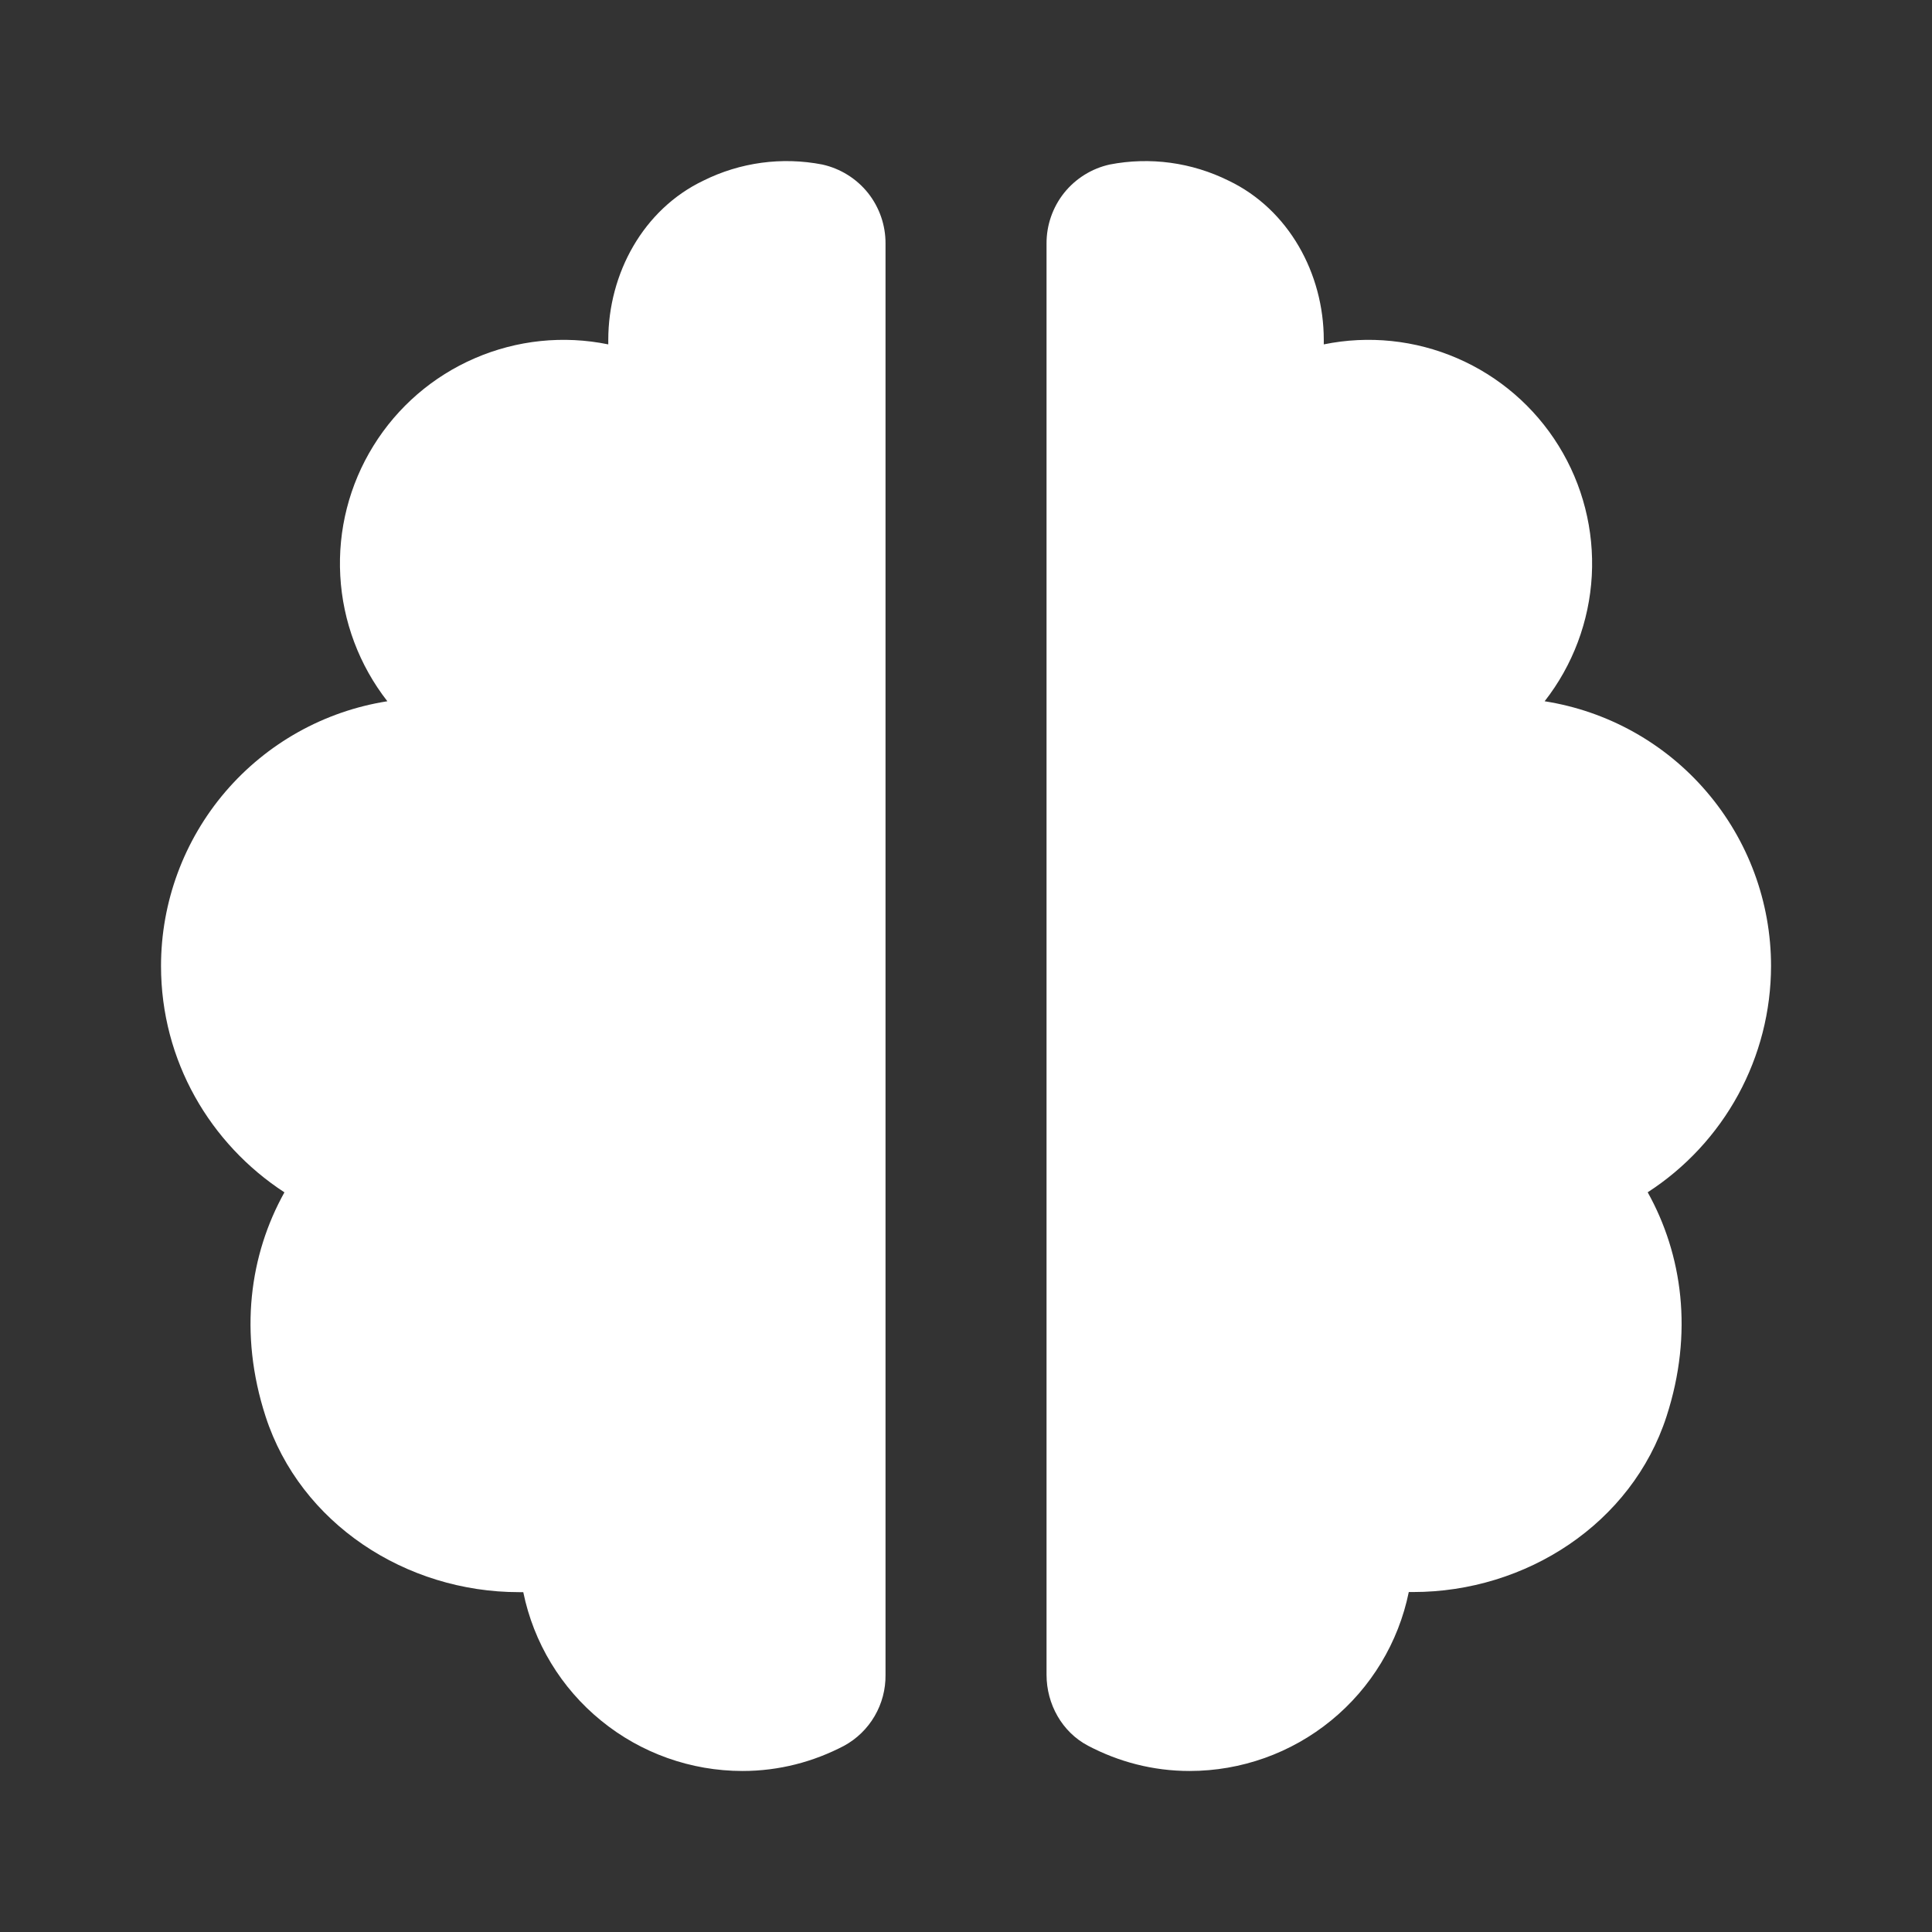 <svg width="32" height="32" viewBox="0 0 32 32" fill="none" xmlns="http://www.w3.org/2000/svg">
<rect x="0" y="0" width="32" height="32" fill="#333333" stroke="none"/>
<path d="M4.399 23.461C4.975 25.237 6.726 26.371 8.594 26.371H8.667C8.838 27.207 9.293 27.959 9.955 28.498C10.616 29.038 11.444 29.333 12.298 29.333C12.907 29.333 13.476 29.18 13.98 28.916C14.191 28.801 14.366 28.631 14.487 28.423C14.608 28.216 14.67 27.98 14.667 27.74V4.036C14.669 3.731 14.566 3.434 14.376 3.195C14.185 2.957 13.918 2.791 13.62 2.725C12.951 2.595 12.258 2.689 11.648 2.993C10.656 3.468 10.075 4.528 10.075 5.631V5.704C9.333 5.552 8.562 5.632 7.866 5.933C7.17 6.233 6.584 6.739 6.185 7.384C5.786 8.028 5.594 8.779 5.636 9.536C5.677 10.292 5.95 11.018 6.416 11.615C5.371 11.779 4.42 12.311 3.732 13.115C3.045 13.919 2.667 14.942 2.667 16C2.667 17.571 3.482 18.948 4.711 19.749C4.138 20.777 3.95 22.077 4.399 23.461ZM25.584 11.615C26.051 11.018 26.323 10.292 26.365 9.536C26.406 8.779 26.215 8.028 25.816 7.384C25.417 6.739 24.83 6.233 24.135 5.933C23.439 5.632 22.668 5.552 21.926 5.704V5.631C21.926 4.529 21.343 3.468 20.351 2.993C19.741 2.69 19.049 2.595 18.38 2.725C18.082 2.791 17.816 2.957 17.625 3.195C17.435 3.434 17.332 3.731 17.334 4.036V27.739C17.334 28.225 17.59 28.688 18.022 28.915C18.526 29.18 19.094 29.333 19.703 29.333C20.557 29.333 21.385 29.038 22.046 28.498C22.708 27.958 23.163 27.206 23.334 26.369H23.408C25.275 26.369 27.027 25.236 27.603 23.46C28.052 22.076 27.864 20.776 27.291 19.748C27.917 19.343 28.432 18.788 28.789 18.134C29.146 17.479 29.333 16.746 29.334 16C29.334 14.942 28.956 13.919 28.268 13.115C27.581 12.311 26.629 11.779 25.584 11.615Z" fill="white"/>
</svg>
